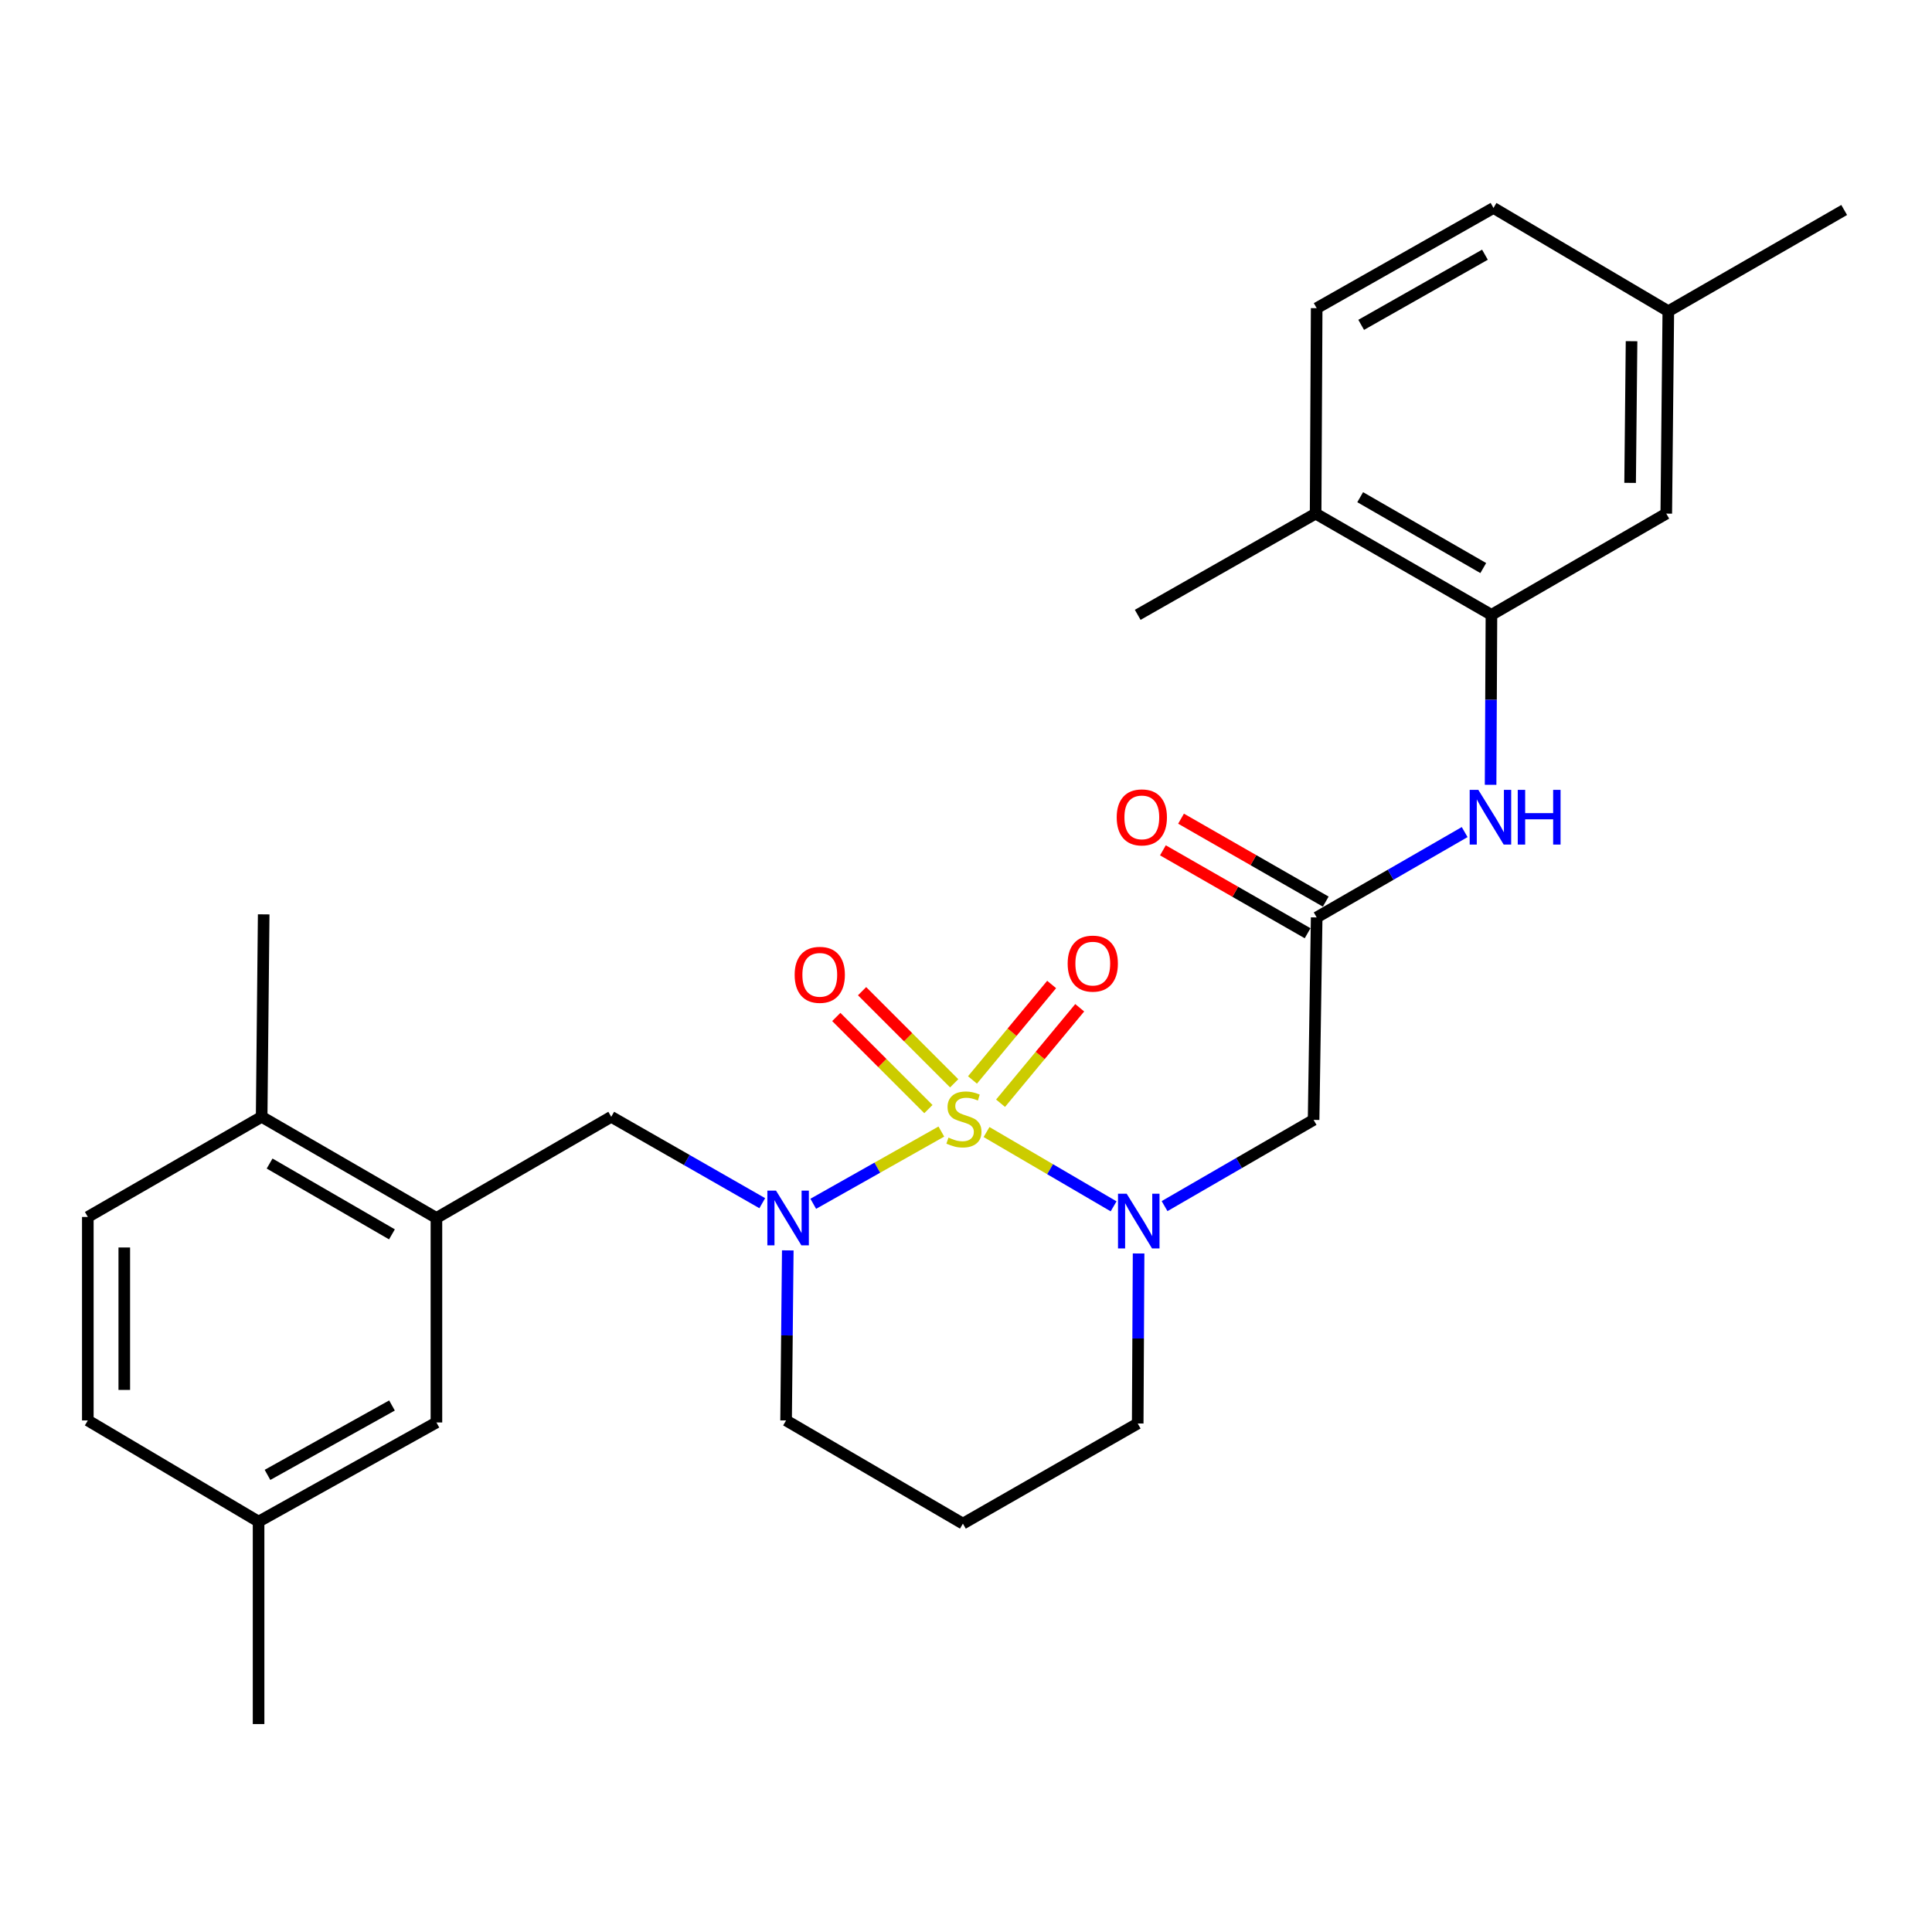 <?xml version='1.0' encoding='iso-8859-1'?>
<svg version='1.1' baseProfile='full'
              xmlns='http://www.w3.org/2000/svg'
                      xmlns:rdkit='http://www.rdkit.org/xml'
                      xmlns:xlink='http://www.w3.org/1999/xlink'
                  xml:space='preserve'
width='1000px' height='1000px' viewBox='0 0 1000 1000'>
<!-- END OF HEADER -->
<rect style='opacity:1.0;fill:#FFFFFF;stroke:none' width='1000' height='1000' x='0' y='0'> </rect>
<path class='bond-0' d='M 510.631,585.946 L 543.516,605.173' style='fill:none;fill-rule:evenodd;stroke:#CCCC00;stroke-width:6px;stroke-linecap:butt;stroke-linejoin:miter;stroke-opacity:1' />
<path class='bond-0' d='M 543.516,605.173 L 576.4,624.401' style='fill:none;fill-rule:evenodd;stroke:#0000FF;stroke-width:6px;stroke-linecap:butt;stroke-linejoin:miter;stroke-opacity:1' />
<path class='bond-1' d='M 487.239,585.697 L 454.09,604.389' style='fill:none;fill-rule:evenodd;stroke:#CCCC00;stroke-width:6px;stroke-linecap:butt;stroke-linejoin:miter;stroke-opacity:1' />
<path class='bond-1' d='M 454.09,604.389 L 420.941,623.082' style='fill:none;fill-rule:evenodd;stroke:#0000FF;stroke-width:6px;stroke-linecap:butt;stroke-linejoin:miter;stroke-opacity:1' />
<path class='bond-8' d='M 493.885,560.713 L 470.048,536.876' style='fill:none;fill-rule:evenodd;stroke:#CCCC00;stroke-width:6px;stroke-linecap:butt;stroke-linejoin:miter;stroke-opacity:1' />
<path class='bond-8' d='M 470.048,536.876 L 446.211,513.039' style='fill:none;fill-rule:evenodd;stroke:#FF0000;stroke-width:6px;stroke-linecap:butt;stroke-linejoin:miter;stroke-opacity:1' />
<path class='bond-8' d='M 480.539,574.059 L 456.702,550.222' style='fill:none;fill-rule:evenodd;stroke:#CCCC00;stroke-width:6px;stroke-linecap:butt;stroke-linejoin:miter;stroke-opacity:1' />
<path class='bond-8' d='M 456.702,550.222 L 432.865,526.385' style='fill:none;fill-rule:evenodd;stroke:#FF0000;stroke-width:6px;stroke-linecap:butt;stroke-linejoin:miter;stroke-opacity:1' />
<path class='bond-9' d='M 517.887,571.028 L 538.373,546.322' style='fill:none;fill-rule:evenodd;stroke:#CCCC00;stroke-width:6px;stroke-linecap:butt;stroke-linejoin:miter;stroke-opacity:1' />
<path class='bond-9' d='M 538.373,546.322 L 558.859,521.617' style='fill:none;fill-rule:evenodd;stroke:#FF0000;stroke-width:6px;stroke-linecap:butt;stroke-linejoin:miter;stroke-opacity:1' />
<path class='bond-9' d='M 503.358,558.98 L 523.844,534.275' style='fill:none;fill-rule:evenodd;stroke:#CCCC00;stroke-width:6px;stroke-linecap:butt;stroke-linejoin:miter;stroke-opacity:1' />
<path class='bond-9' d='M 523.844,534.275 L 544.33,509.569' style='fill:none;fill-rule:evenodd;stroke:#FF0000;stroke-width:6px;stroke-linecap:butt;stroke-linejoin:miter;stroke-opacity:1' />
<path class='bond-2' d='M 602.776,624.288 L 641.345,601.969' style='fill:none;fill-rule:evenodd;stroke:#0000FF;stroke-width:6px;stroke-linecap:butt;stroke-linejoin:miter;stroke-opacity:1' />
<path class='bond-2' d='M 641.345,601.969 L 679.914,579.65' style='fill:none;fill-rule:evenodd;stroke:#000000;stroke-width:6px;stroke-linecap:butt;stroke-linejoin:miter;stroke-opacity:1' />
<path class='bond-17' d='M 589.335,648.795 L 589.106,692.797' style='fill:none;fill-rule:evenodd;stroke:#0000FF;stroke-width:6px;stroke-linecap:butt;stroke-linejoin:miter;stroke-opacity:1' />
<path class='bond-17' d='M 589.106,692.797 L 588.877,736.799' style='fill:none;fill-rule:evenodd;stroke:#000000;stroke-width:6px;stroke-linecap:butt;stroke-linejoin:miter;stroke-opacity:1' />
<path class='bond-4' d='M 394.548,622.77 L 355.461,600.413' style='fill:none;fill-rule:evenodd;stroke:#0000FF;stroke-width:6px;stroke-linecap:butt;stroke-linejoin:miter;stroke-opacity:1' />
<path class='bond-4' d='M 355.461,600.413 L 316.374,578.056' style='fill:none;fill-rule:evenodd;stroke:#000000;stroke-width:6px;stroke-linecap:butt;stroke-linejoin:miter;stroke-opacity:1' />
<path class='bond-18' d='M 407.757,647.201 L 407.317,691.209' style='fill:none;fill-rule:evenodd;stroke:#0000FF;stroke-width:6px;stroke-linecap:butt;stroke-linejoin:miter;stroke-opacity:1' />
<path class='bond-18' d='M 407.317,691.209 L 406.876,735.216' style='fill:none;fill-rule:evenodd;stroke:#000000;stroke-width:6px;stroke-linecap:butt;stroke-linejoin:miter;stroke-opacity:1' />
<path class='bond-3' d='M 679.914,579.65 L 681.508,474.855' style='fill:none;fill-rule:evenodd;stroke:#000000;stroke-width:6px;stroke-linecap:butt;stroke-linejoin:miter;stroke-opacity:1' />
<path class='bond-6' d='M 681.508,474.855 L 719.808,452.769' style='fill:none;fill-rule:evenodd;stroke:#000000;stroke-width:6px;stroke-linecap:butt;stroke-linejoin:miter;stroke-opacity:1' />
<path class='bond-6' d='M 719.808,452.769 L 758.108,430.683' style='fill:none;fill-rule:evenodd;stroke:#0000FF;stroke-width:6px;stroke-linecap:butt;stroke-linejoin:miter;stroke-opacity:1' />
<path class='bond-14' d='M 686.2,466.667 L 648.753,445.208' style='fill:none;fill-rule:evenodd;stroke:#000000;stroke-width:6px;stroke-linecap:butt;stroke-linejoin:miter;stroke-opacity:1' />
<path class='bond-14' d='M 648.753,445.208 L 611.305,423.749' style='fill:none;fill-rule:evenodd;stroke:#FF0000;stroke-width:6px;stroke-linecap:butt;stroke-linejoin:miter;stroke-opacity:1' />
<path class='bond-14' d='M 676.816,483.043 L 639.368,461.584' style='fill:none;fill-rule:evenodd;stroke:#000000;stroke-width:6px;stroke-linecap:butt;stroke-linejoin:miter;stroke-opacity:1' />
<path class='bond-14' d='M 639.368,461.584 L 601.921,440.125' style='fill:none;fill-rule:evenodd;stroke:#FF0000;stroke-width:6px;stroke-linecap:butt;stroke-linejoin:miter;stroke-opacity:1' />
<path class='bond-7' d='M 316.374,578.056 L 225.893,630.421' style='fill:none;fill-rule:evenodd;stroke:#000000;stroke-width:6px;stroke-linecap:butt;stroke-linejoin:miter;stroke-opacity:1' />
<path class='bond-5' d='M 771.968,318.241 L 771.748,362.227' style='fill:none;fill-rule:evenodd;stroke:#000000;stroke-width:6px;stroke-linecap:butt;stroke-linejoin:miter;stroke-opacity:1' />
<path class='bond-5' d='M 771.748,362.227 L 771.528,406.214' style='fill:none;fill-rule:evenodd;stroke:#0000FF;stroke-width:6px;stroke-linecap:butt;stroke-linejoin:miter;stroke-opacity:1' />
<path class='bond-10' d='M 771.968,318.241 L 680.963,265.843' style='fill:none;fill-rule:evenodd;stroke:#000000;stroke-width:6px;stroke-linecap:butt;stroke-linejoin:miter;stroke-opacity:1' />
<path class='bond-10' d='M 767.735,294.024 L 704.031,257.346' style='fill:none;fill-rule:evenodd;stroke:#000000;stroke-width:6px;stroke-linecap:butt;stroke-linejoin:miter;stroke-opacity:1' />
<path class='bond-12' d='M 771.968,318.241 L 862.46,265.843' style='fill:none;fill-rule:evenodd;stroke:#000000;stroke-width:6px;stroke-linecap:butt;stroke-linejoin:miter;stroke-opacity:1' />
<path class='bond-11' d='M 225.893,630.421 L 135.433,578.056' style='fill:none;fill-rule:evenodd;stroke:#000000;stroke-width:6px;stroke-linecap:butt;stroke-linejoin:miter;stroke-opacity:1' />
<path class='bond-11' d='M 202.868,638.901 L 139.546,602.245' style='fill:none;fill-rule:evenodd;stroke:#000000;stroke-width:6px;stroke-linecap:butt;stroke-linejoin:miter;stroke-opacity:1' />
<path class='bond-13' d='M 225.893,630.421 L 225.893,736.264' style='fill:none;fill-rule:evenodd;stroke:#000000;stroke-width:6px;stroke-linecap:butt;stroke-linejoin:miter;stroke-opacity:1' />
<path class='bond-15' d='M 680.963,265.843 L 681.508,159.508' style='fill:none;fill-rule:evenodd;stroke:#000000;stroke-width:6px;stroke-linecap:butt;stroke-linejoin:miter;stroke-opacity:1' />
<path class='bond-25' d='M 680.963,265.843 L 588.877,318.241' style='fill:none;fill-rule:evenodd;stroke:#000000;stroke-width:6px;stroke-linecap:butt;stroke-linejoin:miter;stroke-opacity:1' />
<path class='bond-16' d='M 135.433,578.056 L 45.455,629.897' style='fill:none;fill-rule:evenodd;stroke:#000000;stroke-width:6px;stroke-linecap:butt;stroke-linejoin:miter;stroke-opacity:1' />
<path class='bond-24' d='M 135.433,578.056 L 136.481,473.272' style='fill:none;fill-rule:evenodd;stroke:#000000;stroke-width:6px;stroke-linecap:butt;stroke-linejoin:miter;stroke-opacity:1' />
<path class='bond-20' d='M 862.46,265.843 L 863.519,161.081' style='fill:none;fill-rule:evenodd;stroke:#000000;stroke-width:6px;stroke-linecap:butt;stroke-linejoin:miter;stroke-opacity:1' />
<path class='bond-20' d='M 843.745,249.938 L 844.487,176.604' style='fill:none;fill-rule:evenodd;stroke:#000000;stroke-width:6px;stroke-linecap:butt;stroke-linejoin:miter;stroke-opacity:1' />
<path class='bond-21' d='M 225.893,736.264 L 133.839,787.581' style='fill:none;fill-rule:evenodd;stroke:#000000;stroke-width:6px;stroke-linecap:butt;stroke-linejoin:miter;stroke-opacity:1' />
<path class='bond-21' d='M 202.894,727.476 L 138.457,763.398' style='fill:none;fill-rule:evenodd;stroke:#000000;stroke-width:6px;stroke-linecap:butt;stroke-linejoin:miter;stroke-opacity:1' />
<path class='bond-30' d='M 681.508,159.508 L 773.027,107.635' style='fill:none;fill-rule:evenodd;stroke:#000000;stroke-width:6px;stroke-linecap:butt;stroke-linejoin:miter;stroke-opacity:1' />
<path class='bond-30' d='M 704.543,168.147 L 768.606,131.836' style='fill:none;fill-rule:evenodd;stroke:#000000;stroke-width:6px;stroke-linecap:butt;stroke-linejoin:miter;stroke-opacity:1' />
<path class='bond-29' d='M 45.455,629.897 L 45.455,735.216' style='fill:none;fill-rule:evenodd;stroke:#000000;stroke-width:6px;stroke-linecap:butt;stroke-linejoin:miter;stroke-opacity:1' />
<path class='bond-29' d='M 64.329,645.695 L 64.329,719.418' style='fill:none;fill-rule:evenodd;stroke:#000000;stroke-width:6px;stroke-linecap:butt;stroke-linejoin:miter;stroke-opacity:1' />
<path class='bond-28' d='M 588.877,736.799 L 498.396,788.63' style='fill:none;fill-rule:evenodd;stroke:#000000;stroke-width:6px;stroke-linecap:butt;stroke-linejoin:miter;stroke-opacity:1' />
<path class='bond-19' d='M 406.876,735.216 L 498.396,788.63' style='fill:none;fill-rule:evenodd;stroke:#000000;stroke-width:6px;stroke-linecap:butt;stroke-linejoin:miter;stroke-opacity:1' />
<path class='bond-22' d='M 863.519,161.081 L 773.027,107.635' style='fill:none;fill-rule:evenodd;stroke:#000000;stroke-width:6px;stroke-linecap:butt;stroke-linejoin:miter;stroke-opacity:1' />
<path class='bond-27' d='M 863.519,161.081 L 954.545,108.683' style='fill:none;fill-rule:evenodd;stroke:#000000;stroke-width:6px;stroke-linecap:butt;stroke-linejoin:miter;stroke-opacity:1' />
<path class='bond-23' d='M 133.839,787.581 L 45.455,735.216' style='fill:none;fill-rule:evenodd;stroke:#000000;stroke-width:6px;stroke-linecap:butt;stroke-linejoin:miter;stroke-opacity:1' />
<path class='bond-26' d='M 133.839,787.581 L 133.839,892.365' style='fill:none;fill-rule:evenodd;stroke:#000000;stroke-width:6px;stroke-linecap:butt;stroke-linejoin:miter;stroke-opacity:1' />
<path  class='atom-0' d='M 490.93 588.824
Q 491.25 588.944, 492.57 589.504
Q 493.89 590.064, 495.33 590.424
Q 496.81 590.744, 498.25 590.744
Q 500.93 590.744, 502.49 589.464
Q 504.05 588.144, 504.05 585.864
Q 504.05 584.304, 503.25 583.344
Q 502.49 582.384, 501.29 581.864
Q 500.09 581.344, 498.09 580.744
Q 495.57 579.984, 494.05 579.264
Q 492.57 578.544, 491.49 577.024
Q 490.45 575.504, 490.45 572.944
Q 490.45 569.384, 492.85 567.184
Q 495.29 564.984, 500.09 564.984
Q 503.37 564.984, 507.09 566.544
L 506.17 569.624
Q 502.77 568.224, 500.21 568.224
Q 497.45 568.224, 495.93 569.384
Q 494.41 570.504, 494.45 572.464
Q 494.45 573.984, 495.21 574.904
Q 496.01 575.824, 497.13 576.344
Q 498.29 576.864, 500.21 577.464
Q 502.77 578.264, 504.29 579.064
Q 505.81 579.864, 506.89 581.504
Q 508.01 583.104, 508.01 585.864
Q 508.01 589.784, 505.37 591.904
Q 502.77 593.984, 498.41 593.984
Q 495.89 593.984, 493.97 593.424
Q 492.09 592.904, 489.85 591.984
L 490.93 588.824
' fill='#CCCC00'/>
<path  class='atom-1' d='M 583.162 617.855
L 592.442 632.855
Q 593.362 634.335, 594.842 637.015
Q 596.322 639.695, 596.402 639.855
L 596.402 617.855
L 600.162 617.855
L 600.162 646.175
L 596.282 646.175
L 586.322 629.775
Q 585.162 627.855, 583.922 625.655
Q 582.722 623.455, 582.362 622.775
L 582.362 646.175
L 578.682 646.175
L 578.682 617.855
L 583.162 617.855
' fill='#0000FF'/>
<path  class='atom-2' d='M 401.665 616.261
L 410.945 631.261
Q 411.865 632.741, 413.345 635.421
Q 414.825 638.101, 414.905 638.261
L 414.905 616.261
L 418.665 616.261
L 418.665 644.581
L 414.785 644.581
L 404.825 628.181
Q 403.665 626.261, 402.425 624.061
Q 401.225 621.861, 400.865 621.181
L 400.865 644.581
L 397.185 644.581
L 397.185 616.261
L 401.665 616.261
' fill='#0000FF'/>
<path  class='atom-7' d='M 765.184 408.833
L 774.464 423.833
Q 775.384 425.313, 776.864 427.993
Q 778.344 430.673, 778.424 430.833
L 778.424 408.833
L 782.184 408.833
L 782.184 437.153
L 778.304 437.153
L 768.344 420.753
Q 767.184 418.833, 765.944 416.633
Q 764.744 414.433, 764.384 413.753
L 764.384 437.153
L 760.704 437.153
L 760.704 408.833
L 765.184 408.833
' fill='#0000FF'/>
<path  class='atom-7' d='M 785.584 408.833
L 789.424 408.833
L 789.424 420.873
L 803.904 420.873
L 803.904 408.833
L 807.744 408.833
L 807.744 437.153
L 803.904 437.153
L 803.904 424.073
L 789.424 424.073
L 789.424 437.153
L 785.584 437.153
L 785.584 408.833
' fill='#0000FF'/>
<path  class='atom-9' d='M 411.314 504.568
Q 411.314 497.768, 414.674 493.968
Q 418.034 490.168, 424.314 490.168
Q 430.594 490.168, 433.954 493.968
Q 437.314 497.768, 437.314 504.568
Q 437.314 511.448, 433.914 515.368
Q 430.514 519.248, 424.314 519.248
Q 418.074 519.248, 414.674 515.368
Q 411.314 511.488, 411.314 504.568
M 424.314 516.048
Q 428.634 516.048, 430.954 513.168
Q 433.314 510.248, 433.314 504.568
Q 433.314 499.008, 430.954 496.208
Q 428.634 493.368, 424.314 493.368
Q 419.994 493.368, 417.634 496.168
Q 415.314 498.968, 415.314 504.568
Q 415.314 510.288, 417.634 513.168
Q 419.994 516.048, 424.314 516.048
' fill='#FF0000'/>
<path  class='atom-10' d='M 552.62 498.759
Q 552.62 491.959, 555.98 488.159
Q 559.34 484.359, 565.62 484.359
Q 571.9 484.359, 575.26 488.159
Q 578.62 491.959, 578.62 498.759
Q 578.62 505.639, 575.22 509.559
Q 571.82 513.439, 565.62 513.439
Q 559.38 513.439, 555.98 509.559
Q 552.62 505.679, 552.62 498.759
M 565.62 510.239
Q 569.94 510.239, 572.26 507.359
Q 574.62 504.439, 574.62 498.759
Q 574.62 493.199, 572.26 490.399
Q 569.94 487.559, 565.62 487.559
Q 561.3 487.559, 558.94 490.359
Q 556.62 493.159, 556.62 498.759
Q 556.62 504.479, 558.94 507.359
Q 561.3 510.239, 565.62 510.239
' fill='#FF0000'/>
<path  class='atom-15' d='M 578.006 423.073
Q 578.006 416.273, 581.366 412.473
Q 584.726 408.673, 591.006 408.673
Q 597.286 408.673, 600.646 412.473
Q 604.006 416.273, 604.006 423.073
Q 604.006 429.953, 600.606 433.873
Q 597.206 437.753, 591.006 437.753
Q 584.766 437.753, 581.366 433.873
Q 578.006 429.993, 578.006 423.073
M 591.006 434.553
Q 595.326 434.553, 597.646 431.673
Q 600.006 428.753, 600.006 423.073
Q 600.006 417.513, 597.646 414.713
Q 595.326 411.873, 591.006 411.873
Q 586.686 411.873, 584.326 414.673
Q 582.006 417.473, 582.006 423.073
Q 582.006 428.793, 584.326 431.673
Q 586.686 434.553, 591.006 434.553
' fill='#FF0000'/>
</svg>
